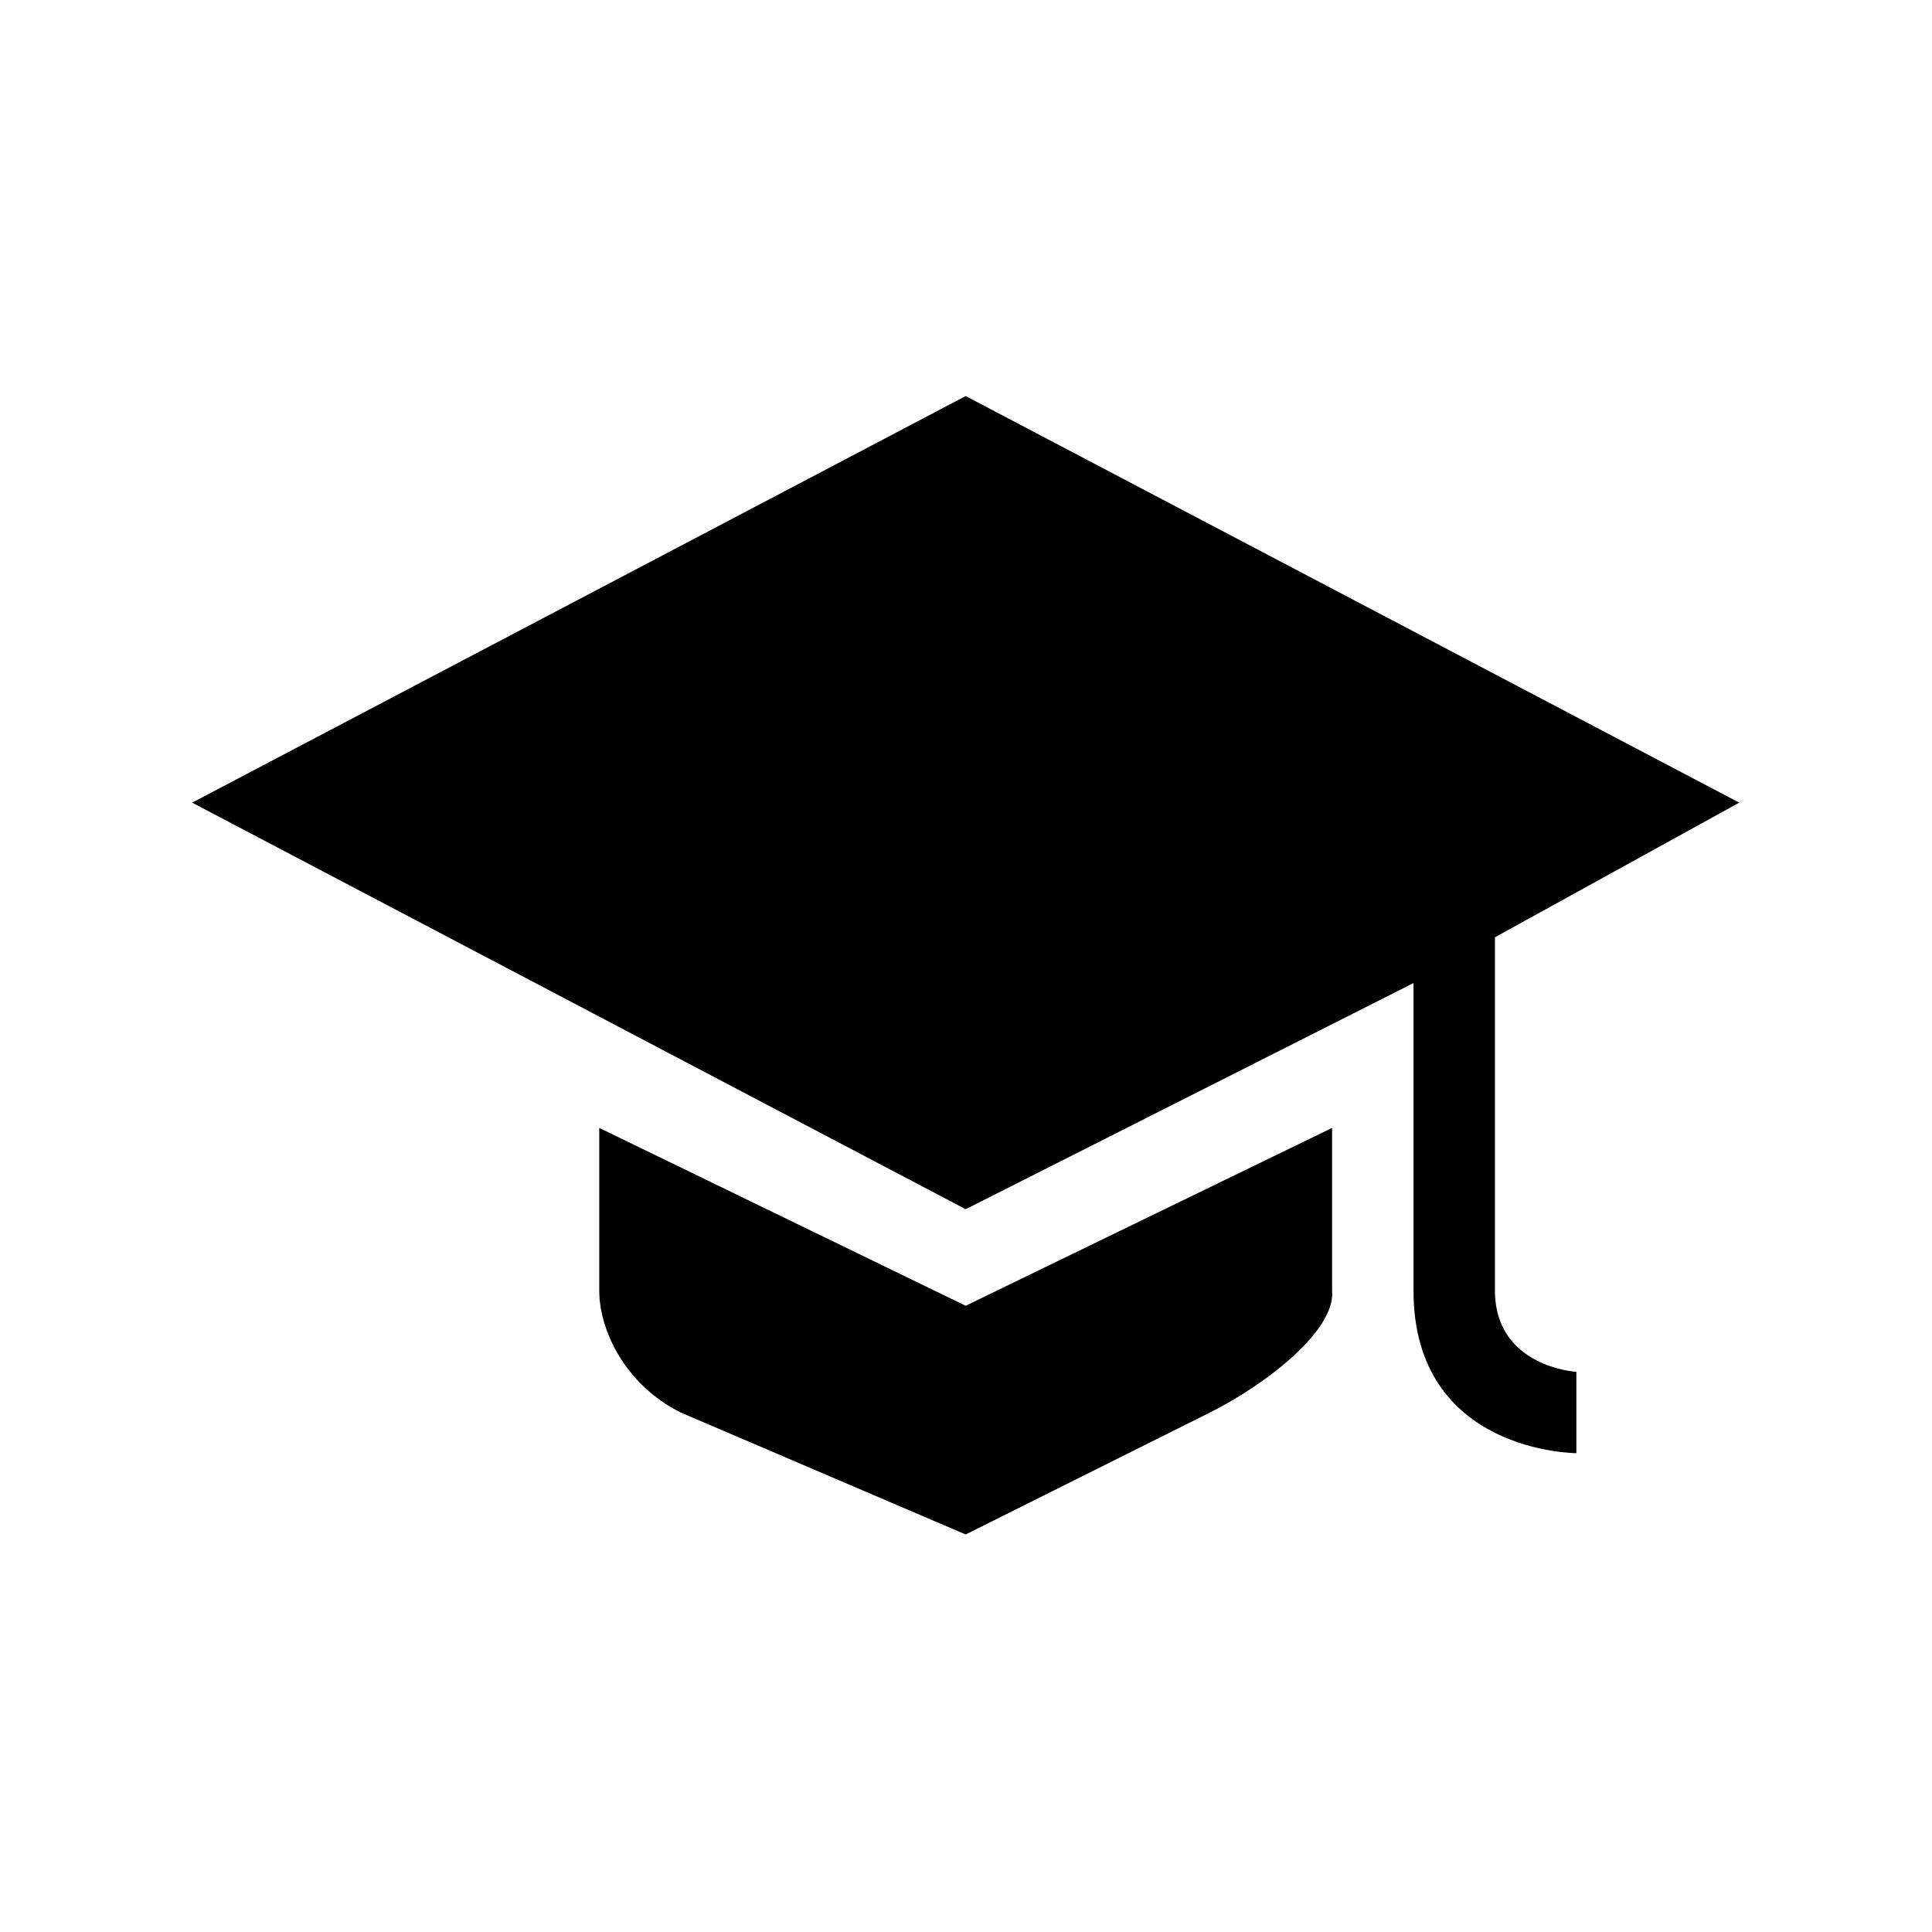 <svg xmlns="http://www.w3.org/2000/svg" xmlns:xlink="http://www.w3.org/1999/xlink" width="512" zoomAndPan="magnify" viewBox="0 0 384 384" height="512" preserveAspectRatio="xMidYMid meet" version="1.0"><defs><clipPath id="36dd0b5e7d"><path d="M 38.188 78.258 L 345.688 78.258 L 345.688 289 L 38.188 289 Z M 38.188 78.258 " clip-rule="nonzero"/></clipPath></defs><g clip-path="url(#36dd0b5e7d)"><path fill="#000000" d="M 191.938 78.719 L 38.188 159.531 L 191.938 240.34 L 280.945 195.391 C 280.945 195.391 280.945 236.133 280.945 256.5 C 280.945 288.828 313.316 288.828 313.316 288.828 L 313.316 272.664 C 313.316 272.664 297.133 271.742 297.133 256.496 C 297.133 232.254 297.133 186.293 297.133 186.293 L 345.688 159.531 Z M 191.938 78.719 " fill-opacity="1" fill-rule="nonzero"/></g><path fill="#000000" d="M 119.105 224.18 L 119.105 256.504 C 119.105 264.535 124.367 275.289 135.289 280.746 L 191.938 304.988 L 240.488 280.746 C 251.414 275.289 265.527 264.492 264.766 256.5 L 264.766 224.18 L 191.938 259.531 Z M 119.105 224.18 " fill-opacity="1" fill-rule="nonzero"/></svg>